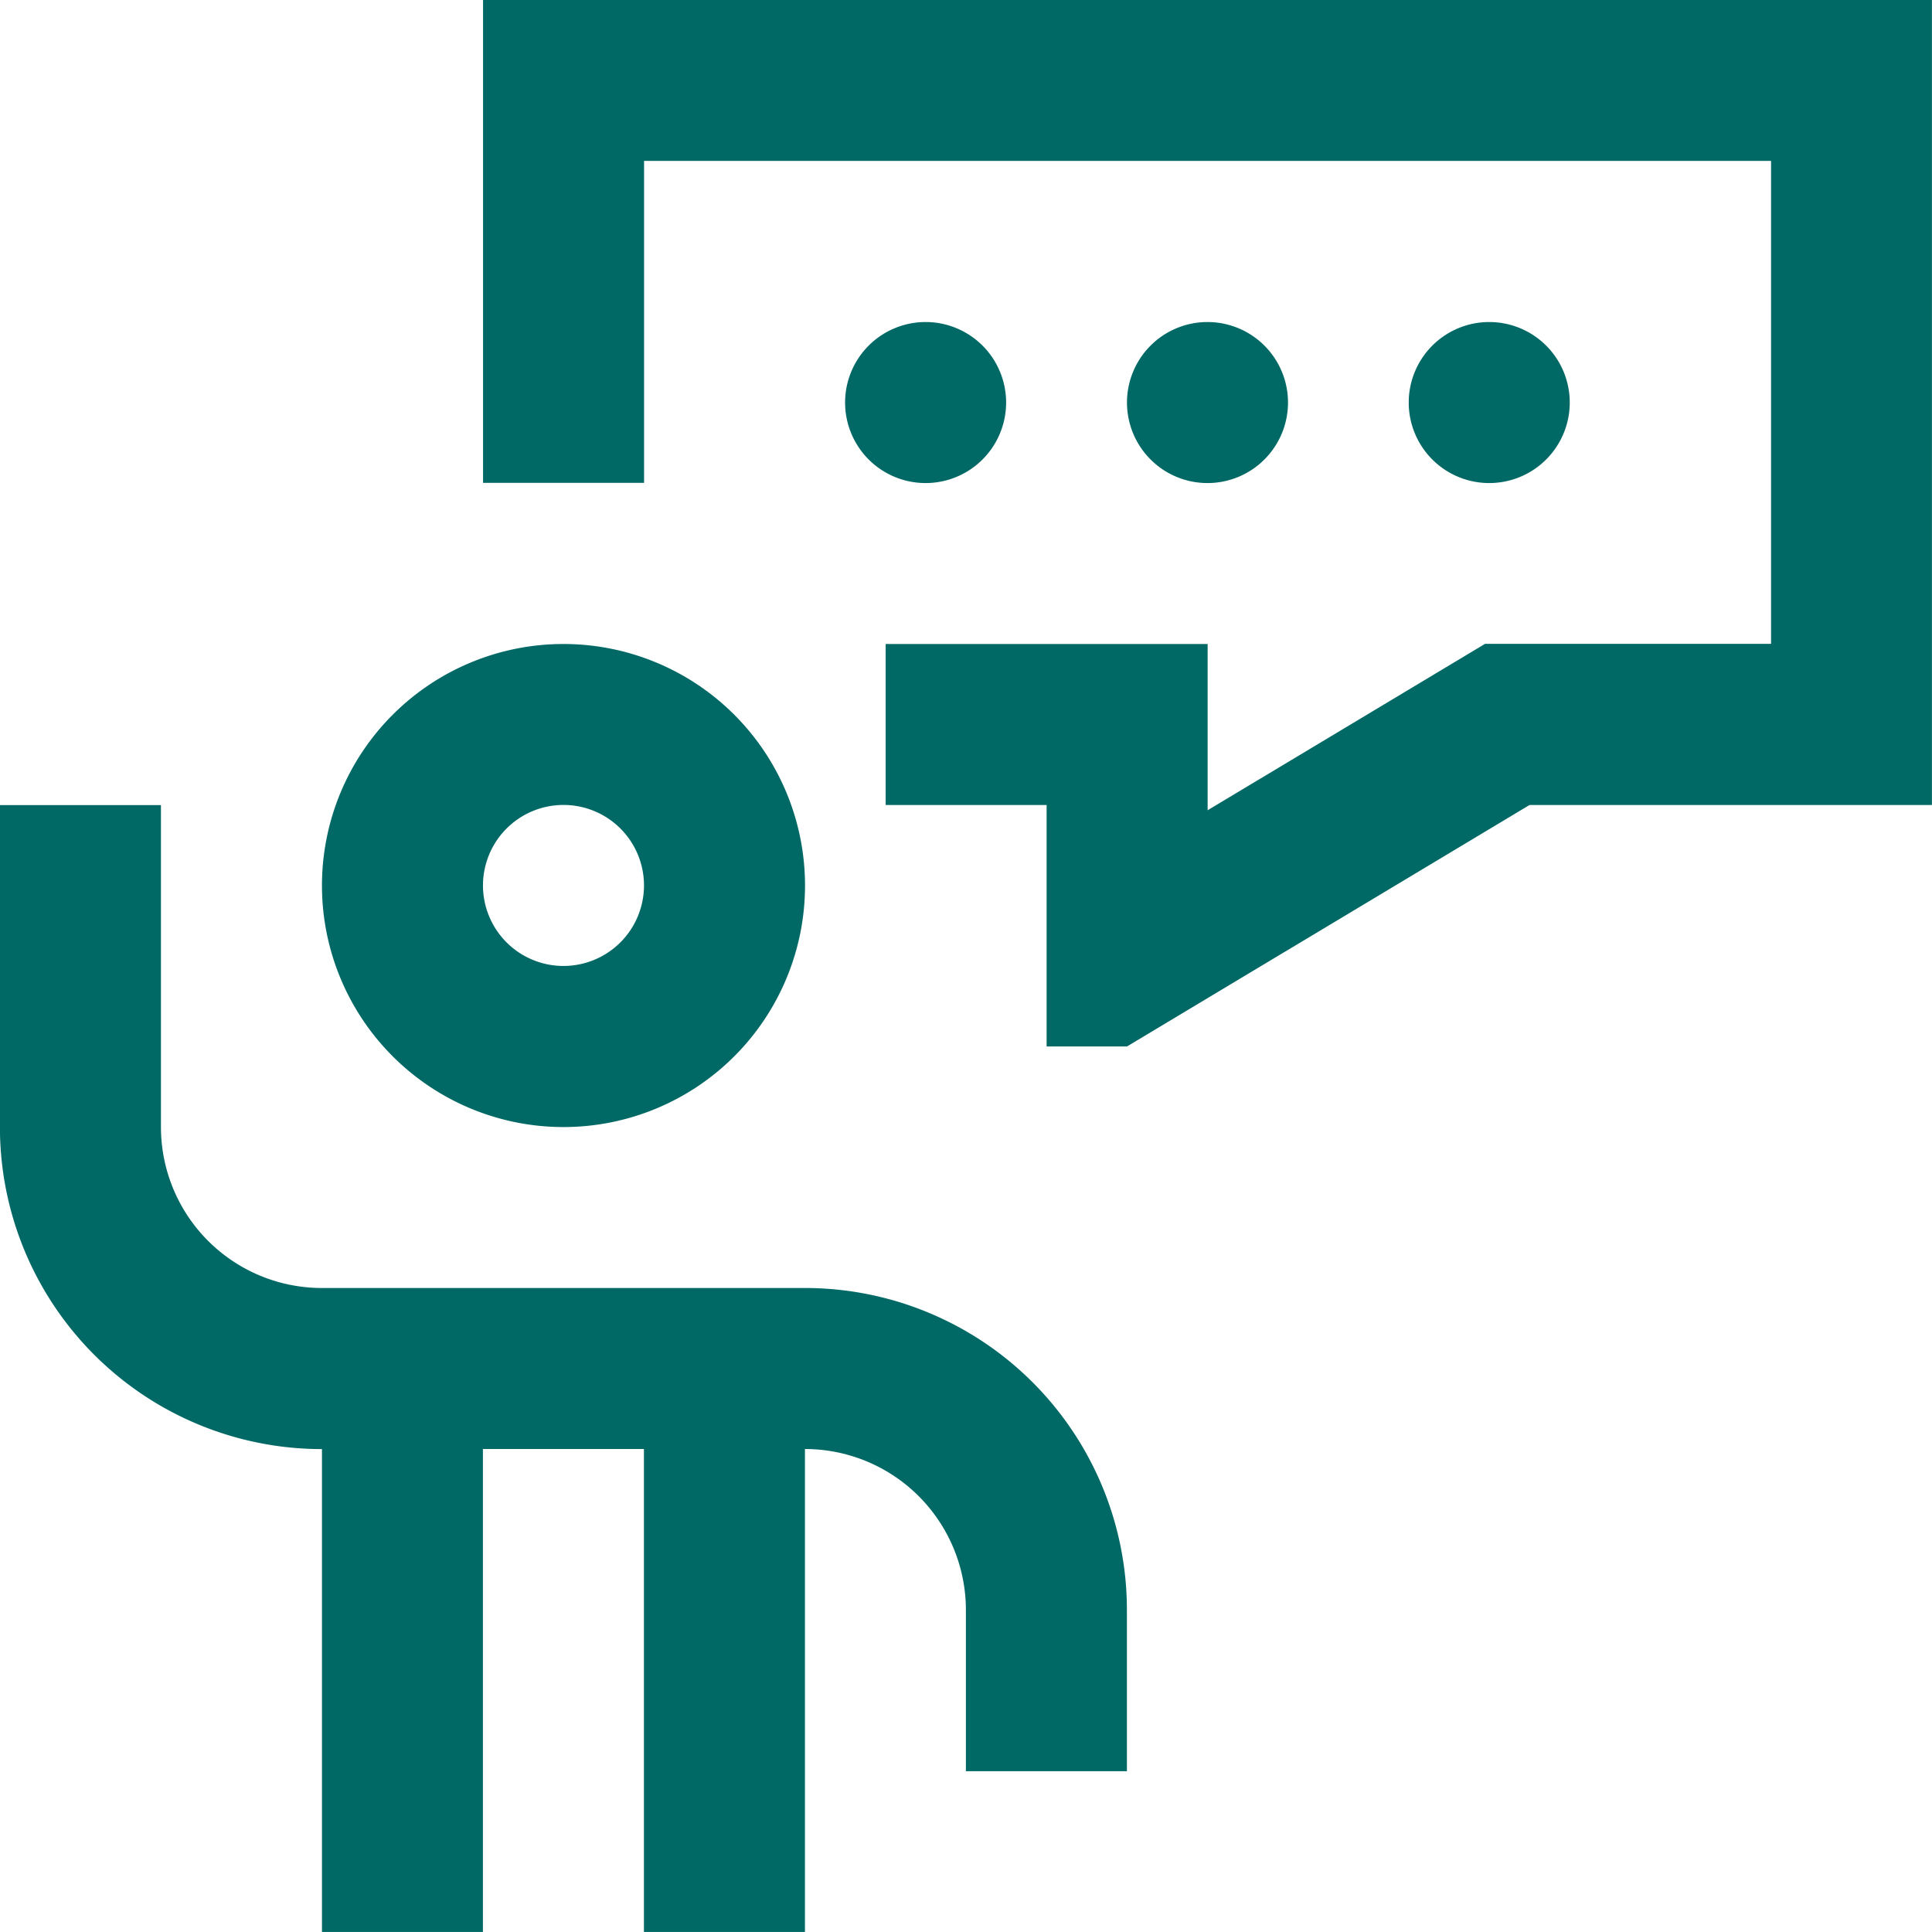 <svg xmlns="http://www.w3.org/2000/svg" width="27.333" height="27.332" viewBox="0 0 27.333 27.332">
  <g id="index" transform="translate(-186.568 -186.569)">
    <path id="Path_386" data-name="Path 386" d="M253.128,312.86a3.417,3.417,0,1,0,3.417,3.417A3.417,3.417,0,0,0,253.128,312.86Zm0,4.555a1.139,1.139,0,1,1,1.139-1.138A1.14,1.14,0,0,1,253.128,317.415Z" transform="translate(-58.588 -117.18)" fill="#006865"/>
    <path id="Path_387" data-name="Path 387" d="M191.123,353.542v6.833H193.4v-6.833h2.278v6.833h2.278v-6.833a2.278,2.278,0,0,1,2.277,2.278V358.1h2.278V355.82a4.555,4.555,0,0,0-4.555-4.556h-6.833a2.277,2.277,0,0,1-2.278-2.277v-4.555h-2.278v4.555a4.555,4.555,0,0,0,4.555,4.556Z" transform="translate(0 -146.473)" fill="#006865"/>
    <path id="Path_388" data-name="Path 388" d="M409.848,250.854a1.139,1.139,0,1,1-1.139-1.139,1.139,1.139,0,0,1,1.139,1.139" transform="translate(-205.058 -58.59)" fill="#006865"/>
    <path id="Path_389" data-name="Path 389" d="M354.6,250.854a1.139,1.139,0,1,1-1.139-1.139,1.139,1.139,0,0,1,1.139,1.139" transform="translate(-153.798 -58.59)" fill="#006865"/>
    <path id="Path_390" data-name="Path 390" d="M465.108,250.854a1.139,1.139,0,1,1-1.139-1.139,1.139,1.139,0,0,1,1.139,1.139" transform="translate(-256.332 -58.59)" fill="#006865"/>
    <path id="Path_391" data-name="Path 391" d="M281.29,186.569V193.4h2.278v-4.555h15.944v6.833h-4.047l-3.924,2.354V195.68h-4.555v2.278h2.277v3.416H290.4l5.694-3.416h5.694V186.569Z" transform="translate(-87.888 0)" fill="#006865"/>
  </g>
</svg>
